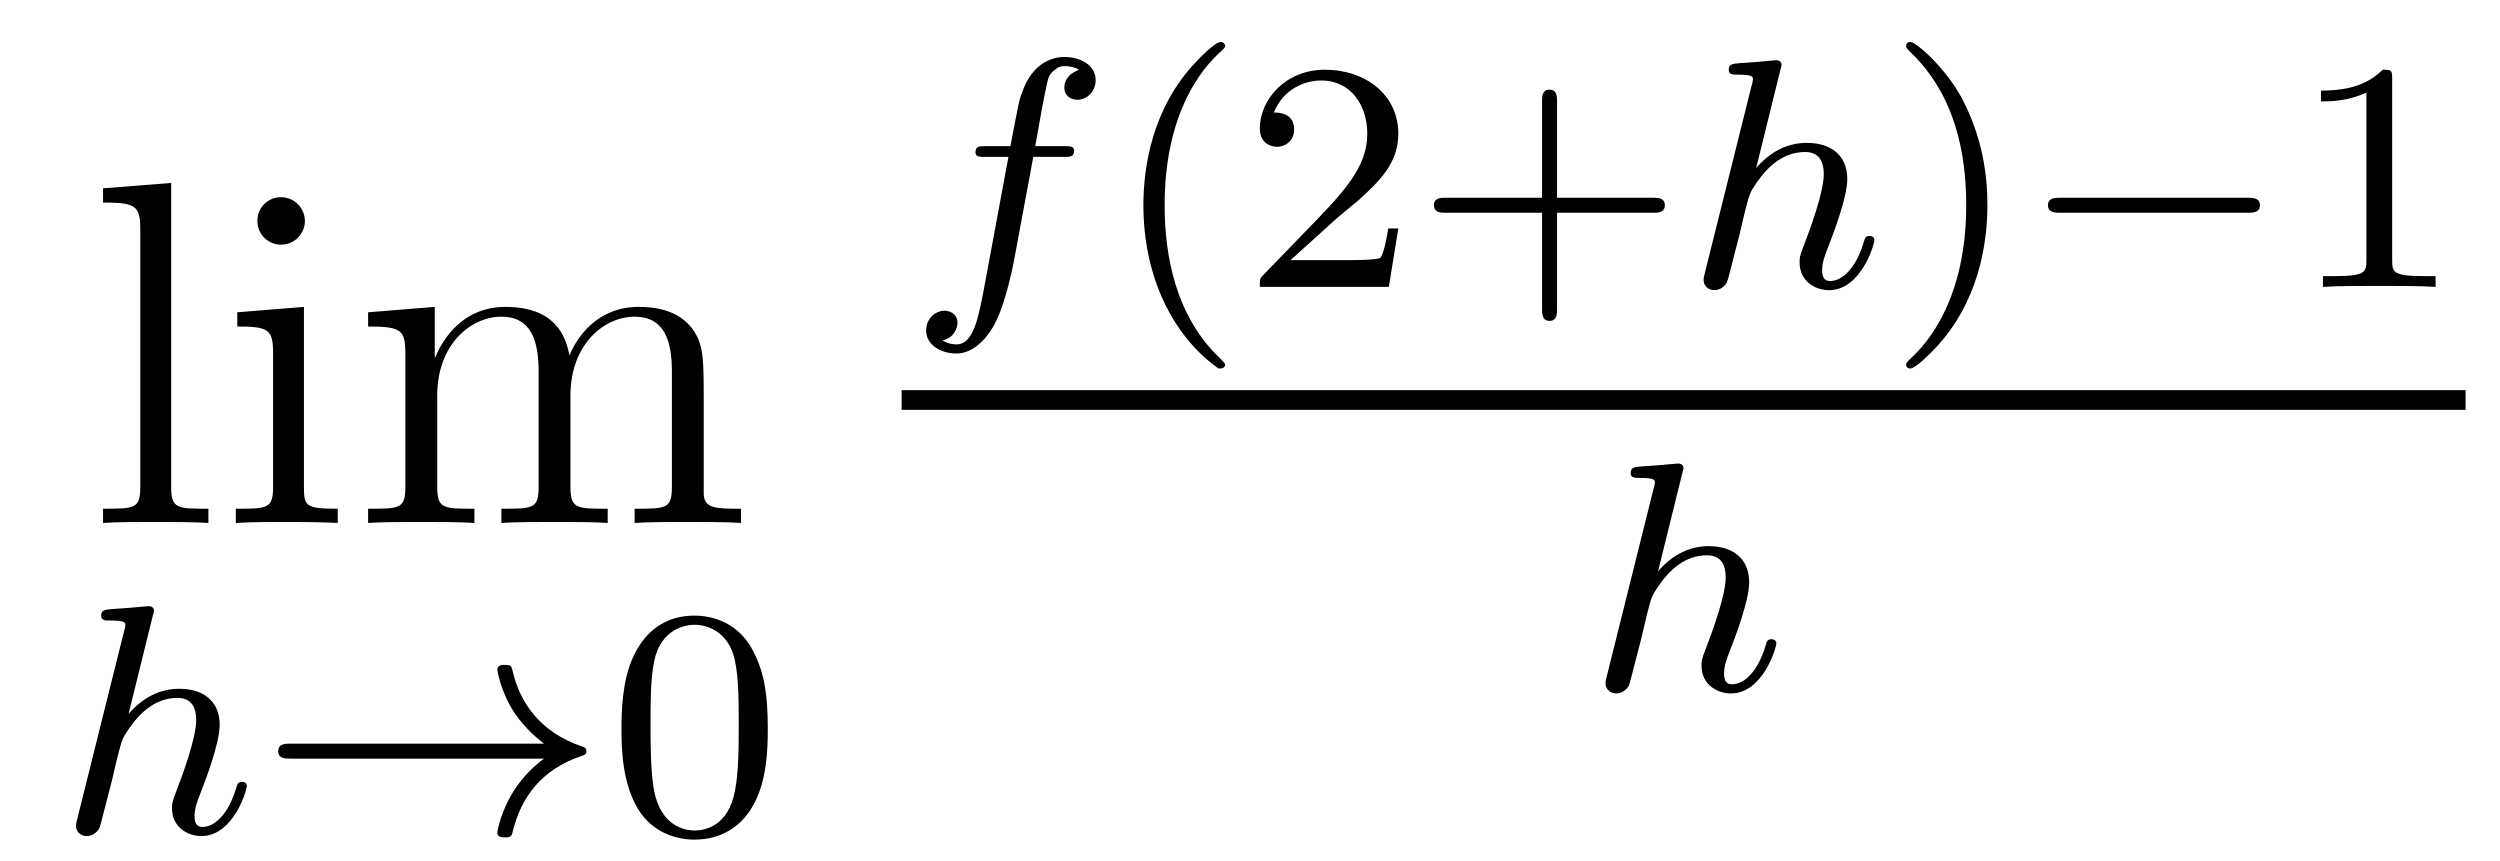 <?xml version='1.0' encoding='UTF-8'?>
<!-- This file was generated by dvisvgm 2.8.1 -->
<svg version='1.1' xmlns='http://www.w3.org/2000/svg' xmlns:xlink='http://www.w3.org/1999/xlink' width='61pt' height='21pt' viewBox='0 -21 61 21'>
<g id='page1'>
<g transform='matrix(1 0 0 -1 -127 646)'>
<path d='M131.176 662.536L129.514 662.405V662.058C130.328 662.058 130.423 661.974 130.423 661.388V655.125C130.423 654.587 130.292 654.587 129.514 654.587V654.24C129.849 654.264 130.435 654.264 130.793 654.264C131.152 654.264 131.75 654.264 132.085 654.24V654.587C131.32 654.587 131.176 654.587 131.176 655.125V662.536ZM134.44 661.604C134.44 661.914 134.189 662.189 133.854 662.189C133.543 662.189 133.28 661.938 133.28 661.616C133.28 661.257 133.567 661.03 133.854 661.03C134.225 661.03 134.44 661.341 134.44 661.604ZM132.79 659.38V659.033C133.555 659.033 133.663 658.962 133.663 658.376V655.125C133.663 654.587 133.531 654.587 132.754 654.587V654.24C133.089 654.264 133.663 654.264 134.01 654.264C134.141 654.264 134.834 654.264 135.241 654.24V654.587C134.464 654.587 134.416 654.647 134.416 655.113V659.512L132.79 659.38ZM144.171 657.145C144.171 658.257 144.171 658.591 143.896 658.974C143.549 659.44 142.987 659.512 142.581 659.512C141.589 659.512 141.087 658.794 140.895 658.328C140.728 659.249 140.083 659.512 139.329 659.512C138.17 659.512 137.716 658.52 137.62 658.281H137.608V659.512L135.982 659.38V659.033C136.795 659.033 136.891 658.95 136.891 658.364V655.125C136.891 654.587 136.76 654.587 135.982 654.587V654.24C136.293 654.264 136.939 654.264 137.273 654.264C137.62 654.264 138.265 654.264 138.576 654.24V654.587C137.811 654.587 137.668 654.587 137.668 655.125V657.348C137.668 658.603 138.493 659.273 139.234 659.273C139.975 659.273 140.142 658.663 140.142 657.934V655.125C140.142 654.587 140.011 654.587 139.234 654.587V654.24C139.545 654.264 140.19 654.264 140.525 654.264C140.872 654.264 141.517 654.264 141.828 654.24V654.587C141.063 654.587 140.919 654.587 140.919 655.125V657.348C140.919 658.603 141.744 659.273 142.485 659.273C143.226 659.273 143.394 658.663 143.394 657.934V655.125C143.394 654.587 143.262 654.587 142.485 654.587V654.24C142.796 654.264 143.442 654.264 143.776 654.264C144.123 654.264 144.769 654.264 145.08 654.24V654.587C144.482 654.587 144.183 654.587 144.171 654.945V657.145Z'/>
<path d='M130.727 651.971C130.735 651.987 130.759 652.091 130.759 652.098C130.759 652.138 130.727 652.21 130.631 652.21C130.599 652.21 130.352 652.186 130.169 652.17L129.723 652.138C129.548 652.122 129.468 652.114 129.468 651.971C129.468 651.859 129.579 651.859 129.675 651.859C130.058 651.859 130.058 651.812 130.058 651.74C130.058 651.716 130.058 651.7 130.017 651.557L128.886 647.022C128.854 646.903 128.854 646.855 128.854 646.847C128.854 646.712 128.966 646.6 129.117 646.6C129.245 646.6 129.356 646.68 129.42 646.783C129.444 646.831 129.507 647.086 129.548 647.246L129.731 647.955C129.755 648.074 129.834 648.377 129.858 648.497C129.978 648.959 129.978 648.975 130.153 649.23C130.424 649.62 130.798 649.971 131.333 649.971C131.619 649.971 131.787 649.804 131.787 649.429C131.787 648.991 131.452 648.082 131.301 647.692C131.197 647.429 131.197 647.381 131.197 647.277C131.197 646.823 131.572 646.6 131.914 646.6C132.695 646.6 133.022 647.716 133.022 647.819C133.022 647.899 132.958 647.923 132.902 647.923C132.807 647.923 132.791 647.867 132.767 647.787C132.575 647.134 132.241 646.823 131.938 646.823C131.81 646.823 131.747 646.903 131.747 647.086C131.747 647.27 131.81 647.445 131.89 647.644C132.01 647.947 132.36 648.863 132.36 649.31C132.36 649.907 131.946 650.194 131.372 650.194C130.926 650.194 130.504 650.003 130.137 649.581L130.727 651.971Z'/>
<path d='M140.274 648.489C140.003 648.29 139.756 648.035 139.565 647.748C139.223 647.23 139.135 646.72 139.135 646.688C139.135 646.568 139.246 646.568 139.318 646.568C139.406 646.568 139.478 646.568 139.501 646.672C139.709 647.557 140.219 648.226 141.183 648.552C141.246 648.568 141.31 648.592 141.31 648.672C141.31 648.752 141.239 648.776 141.207 648.784C140.147 649.142 139.685 649.891 139.517 650.592C139.478 650.752 139.478 650.776 139.318 650.776C139.246 650.776 139.135 650.776 139.135 650.656C139.135 650.64 139.215 650.114 139.565 649.588C139.796 649.254 140.075 649.007 140.274 648.855H134.091C133.963 648.855 133.788 648.855 133.788 648.672C133.788 648.489 133.963 648.489 134.091 648.489H140.274Z'/>
<path d='M145.734 649.222C145.734 650.074 145.646 650.592 145.383 651.102C145.033 651.804 144.387 651.979 143.949 651.979C142.945 651.979 142.578 651.23 142.467 651.007C142.18 650.425 142.164 649.636 142.164 649.222C142.164 648.696 142.188 647.891 142.571 647.254C142.937 646.664 143.527 646.513 143.949 646.513C144.332 646.513 145.017 646.632 145.415 647.421C145.71 647.995 145.734 648.704 145.734 649.222ZM143.949 646.736C143.678 646.736 143.128 646.863 142.961 647.7C142.873 648.154 142.873 648.903 142.873 649.317C142.873 649.867 142.873 650.425 142.961 650.863C143.128 651.676 143.75 651.756 143.949 651.756C144.22 651.756 144.77 651.62 144.929 650.895C145.025 650.457 145.025 649.859 145.025 649.317C145.025 648.847 145.025 648.13 144.929 647.684C144.762 646.847 144.212 646.736 143.949 646.736Z'/>
<path d='M152.212 663.172H152.953C153.112 663.172 153.208 663.172 153.208 663.323C153.208 663.434 153.104 663.434 152.969 663.434H152.26C152.387 664.152 152.467 664.606 152.547 664.964C152.578 665.1 152.602 665.187 152.722 665.283C152.825 665.371 152.889 665.387 152.977 665.387C153.096 665.387 153.224 665.363 153.327 665.299C153.288 665.283 153.24 665.259 153.2 665.235C153.064 665.163 152.969 665.02 152.969 664.861C152.969 664.677 153.112 664.566 153.288 664.566C153.519 664.566 153.734 664.765 153.734 665.044C153.734 665.418 153.351 665.61 152.969 665.61C152.698 665.61 152.196 665.482 151.941 664.749C151.869 664.566 151.869 664.55 151.654 663.434H151.057C150.897 663.434 150.802 663.434 150.802 663.283C150.802 663.172 150.905 663.172 151.041 663.172H151.606L151.032 660.08C150.881 659.275 150.762 658.597 150.339 658.597C150.315 658.597 150.148 658.597 149.997 658.693C150.363 658.781 150.363 659.116 150.363 659.123C150.363 659.307 150.22 659.418 150.044 659.418C149.829 659.418 149.598 659.235 149.598 658.932C149.598 658.597 149.941 658.374 150.339 658.374C150.825 658.374 151.16 658.884 151.264 659.084C151.551 659.61 151.734 660.606 151.75 660.685L152.212 663.172Z'/>
<path d='M156.732 658.008C156.795 658.008 156.891 658.008 156.891 658.103C156.891 658.135 156.883 658.143 156.779 658.247C155.688 659.275 155.417 660.757 155.417 661.992C155.417 664.287 156.365 665.363 156.772 665.729C156.883 665.833 156.891 665.841 156.891 665.881C156.891 665.921 156.859 665.976 156.779 665.976C156.652 665.976 156.253 665.57 156.19 665.498C155.122 664.383 154.899 662.948 154.899 661.992C154.899 660.207 155.648 658.773 156.732 658.008ZM159.565 661.626C159.693 661.745 160.027 662.008 160.155 662.12C160.649 662.574 161.119 663.012 161.119 663.737C161.119 664.685 160.322 665.299 159.326 665.299C158.37 665.299 157.74 664.574 157.74 663.865C157.74 663.474 158.051 663.418 158.163 663.418C158.33 663.418 158.577 663.538 158.577 663.841C158.577 664.255 158.179 664.255 158.083 664.255C158.314 664.837 158.848 665.036 159.238 665.036C159.98 665.036 160.362 664.407 160.362 663.737C160.362 662.908 159.78 662.303 158.84 661.339L157.836 660.303C157.74 660.215 157.74 660.199 157.74 660H160.888L161.119 661.426H160.872C160.848 661.267 160.784 660.868 160.689 660.717C160.641 660.653 160.035 660.653 159.908 660.653H158.489L159.565 661.626ZM164.992 661.809H167.335C167.446 661.809 167.622 661.809 167.622 661.992C167.622 662.175 167.446 662.175 167.335 662.175H164.992V664.526C164.992 664.638 164.992 664.813 164.809 664.813S164.626 664.638 164.626 664.526V662.175H162.275C162.163 662.175 161.988 662.175 161.988 661.992C161.988 661.809 162.163 661.809 162.275 661.809H164.626V659.458C164.626 659.347 164.626 659.171 164.809 659.171S164.992 659.347 164.992 659.458V661.809Z'/>
<path d='M170.44 665.291C170.448 665.307 170.472 665.411 170.472 665.418C170.472 665.458 170.44 665.53 170.345 665.53C170.313 665.53 170.065 665.506 169.882 665.49L169.436 665.458C169.261 665.442 169.181 665.434 169.181 665.291C169.181 665.179 169.293 665.179 169.388 665.179C169.771 665.179 169.771 665.132 169.771 665.06C169.771 665.036 169.771 665.02 169.731 664.877L168.599 660.342C168.567 660.223 168.567 660.175 168.567 660.167C168.567 660.032 168.679 659.92 168.831 659.92C168.958 659.92 169.07 660 169.133 660.103C169.157 660.151 169.221 660.406 169.261 660.566L169.444 661.275C169.468 661.394 169.548 661.697 169.571 661.817C169.691 662.279 169.691 662.295 169.866 662.55C170.137 662.94 170.512 663.291 171.046 663.291C171.333 663.291 171.5 663.124 171.5 662.749C171.5 662.311 171.165 661.402 171.014 661.012C170.91 660.749 170.91 660.701 170.91 660.597C170.91 660.143 171.285 659.92 171.627 659.92C172.408 659.92 172.735 661.036 172.735 661.139C172.735 661.219 172.671 661.243 172.615 661.243C172.52 661.243 172.504 661.187 172.48 661.107C172.289 660.454 171.954 660.143 171.651 660.143C171.524 660.143 171.46 660.223 171.46 660.406C171.46 660.59 171.524 660.765 171.603 660.964C171.723 661.267 172.074 662.183 172.074 662.63C172.074 663.227 171.659 663.514 171.085 663.514C170.639 663.514 170.217 663.323 169.851 662.901L170.44 665.291Z'/>
<path d='M175.493 661.992C175.493 662.749 175.366 663.657 174.872 664.598C174.482 665.331 173.756 665.976 173.613 665.976C173.533 665.976 173.509 665.921 173.509 665.881C173.509 665.849 173.509 665.833 173.605 665.737C174.721 664.677 174.976 663.219 174.976 661.992C174.976 659.705 174.027 658.622 173.621 658.255C173.517 658.151 173.509 658.143 173.509 658.103C173.509 658.064 173.533 658.008 173.613 658.008C173.74 658.008 174.139 658.414 174.203 658.486C175.27 659.602 175.493 661.036 175.493 661.992Z'/>
<path d='M181.839 661.809C181.967 661.809 182.142 661.809 182.142 661.992C182.142 662.175 181.967 662.175 181.839 662.175H177.274C177.146 662.175 176.971 662.175 176.971 661.992C176.971 661.809 177.146 661.809 177.274 661.809H181.839Z'/>
<path d='M185.369 665.076C185.369 665.291 185.353 665.299 185.138 665.299C184.812 664.98 184.389 664.789 183.632 664.789V664.526C183.847 664.526 184.278 664.526 184.74 664.741V660.653C184.74 660.358 184.716 660.263 183.959 660.263H183.68V660C184.007 660.024 184.692 660.024 185.051 660.024C185.409 660.024 186.102 660.024 186.429 660V660.263H186.15C185.393 660.263 185.369 660.358 185.369 660.653V665.076Z'/>
<path d='M149 657H187.16V657.48H149'/>
<path d='M168.047 655.451C168.055 655.467 168.079 655.571 168.079 655.578C168.079 655.618 168.047 655.69 167.951 655.69C167.919 655.69 167.672 655.666 167.489 655.65L167.043 655.618C166.868 655.602 166.788 655.594 166.788 655.451C166.788 655.339 166.899 655.339 166.995 655.339C167.378 655.339 167.378 655.292 167.378 655.22C167.378 655.196 167.378 655.18 167.337 655.037L166.206 650.502C166.174 650.383 166.174 650.335 166.174 650.327C166.174 650.192 166.286 650.08 166.437 650.08C166.565 650.08 166.676 650.16 166.74 650.263C166.764 650.311 166.827 650.566 166.868 650.726L167.051 651.435C167.075 651.554 167.154 651.857 167.178 651.977C167.298 652.439 167.298 652.455 167.473 652.71C167.744 653.1 168.118 653.451 168.653 653.451C168.939 653.451 169.107 653.284 169.107 652.909C169.107 652.471 168.772 651.562 168.621 651.172C168.517 650.909 168.517 650.861 168.517 650.757C168.517 650.303 168.892 650.08 169.234 650.08C170.015 650.08 170.342 651.196 170.342 651.299C170.342 651.379 170.278 651.403 170.222 651.403C170.127 651.403 170.111 651.347 170.087 651.267C169.895 650.614 169.561 650.303 169.258 650.303C169.13 650.303 169.067 650.383 169.067 650.566C169.067 650.75 169.13 650.925 169.21 651.124C169.33 651.427 169.68 652.343 169.68 652.79C169.68 653.387 169.266 653.674 168.692 653.674C168.246 653.674 167.824 653.483 167.457 653.061L168.047 655.451Z'/>
</g>
</g>
</svg>